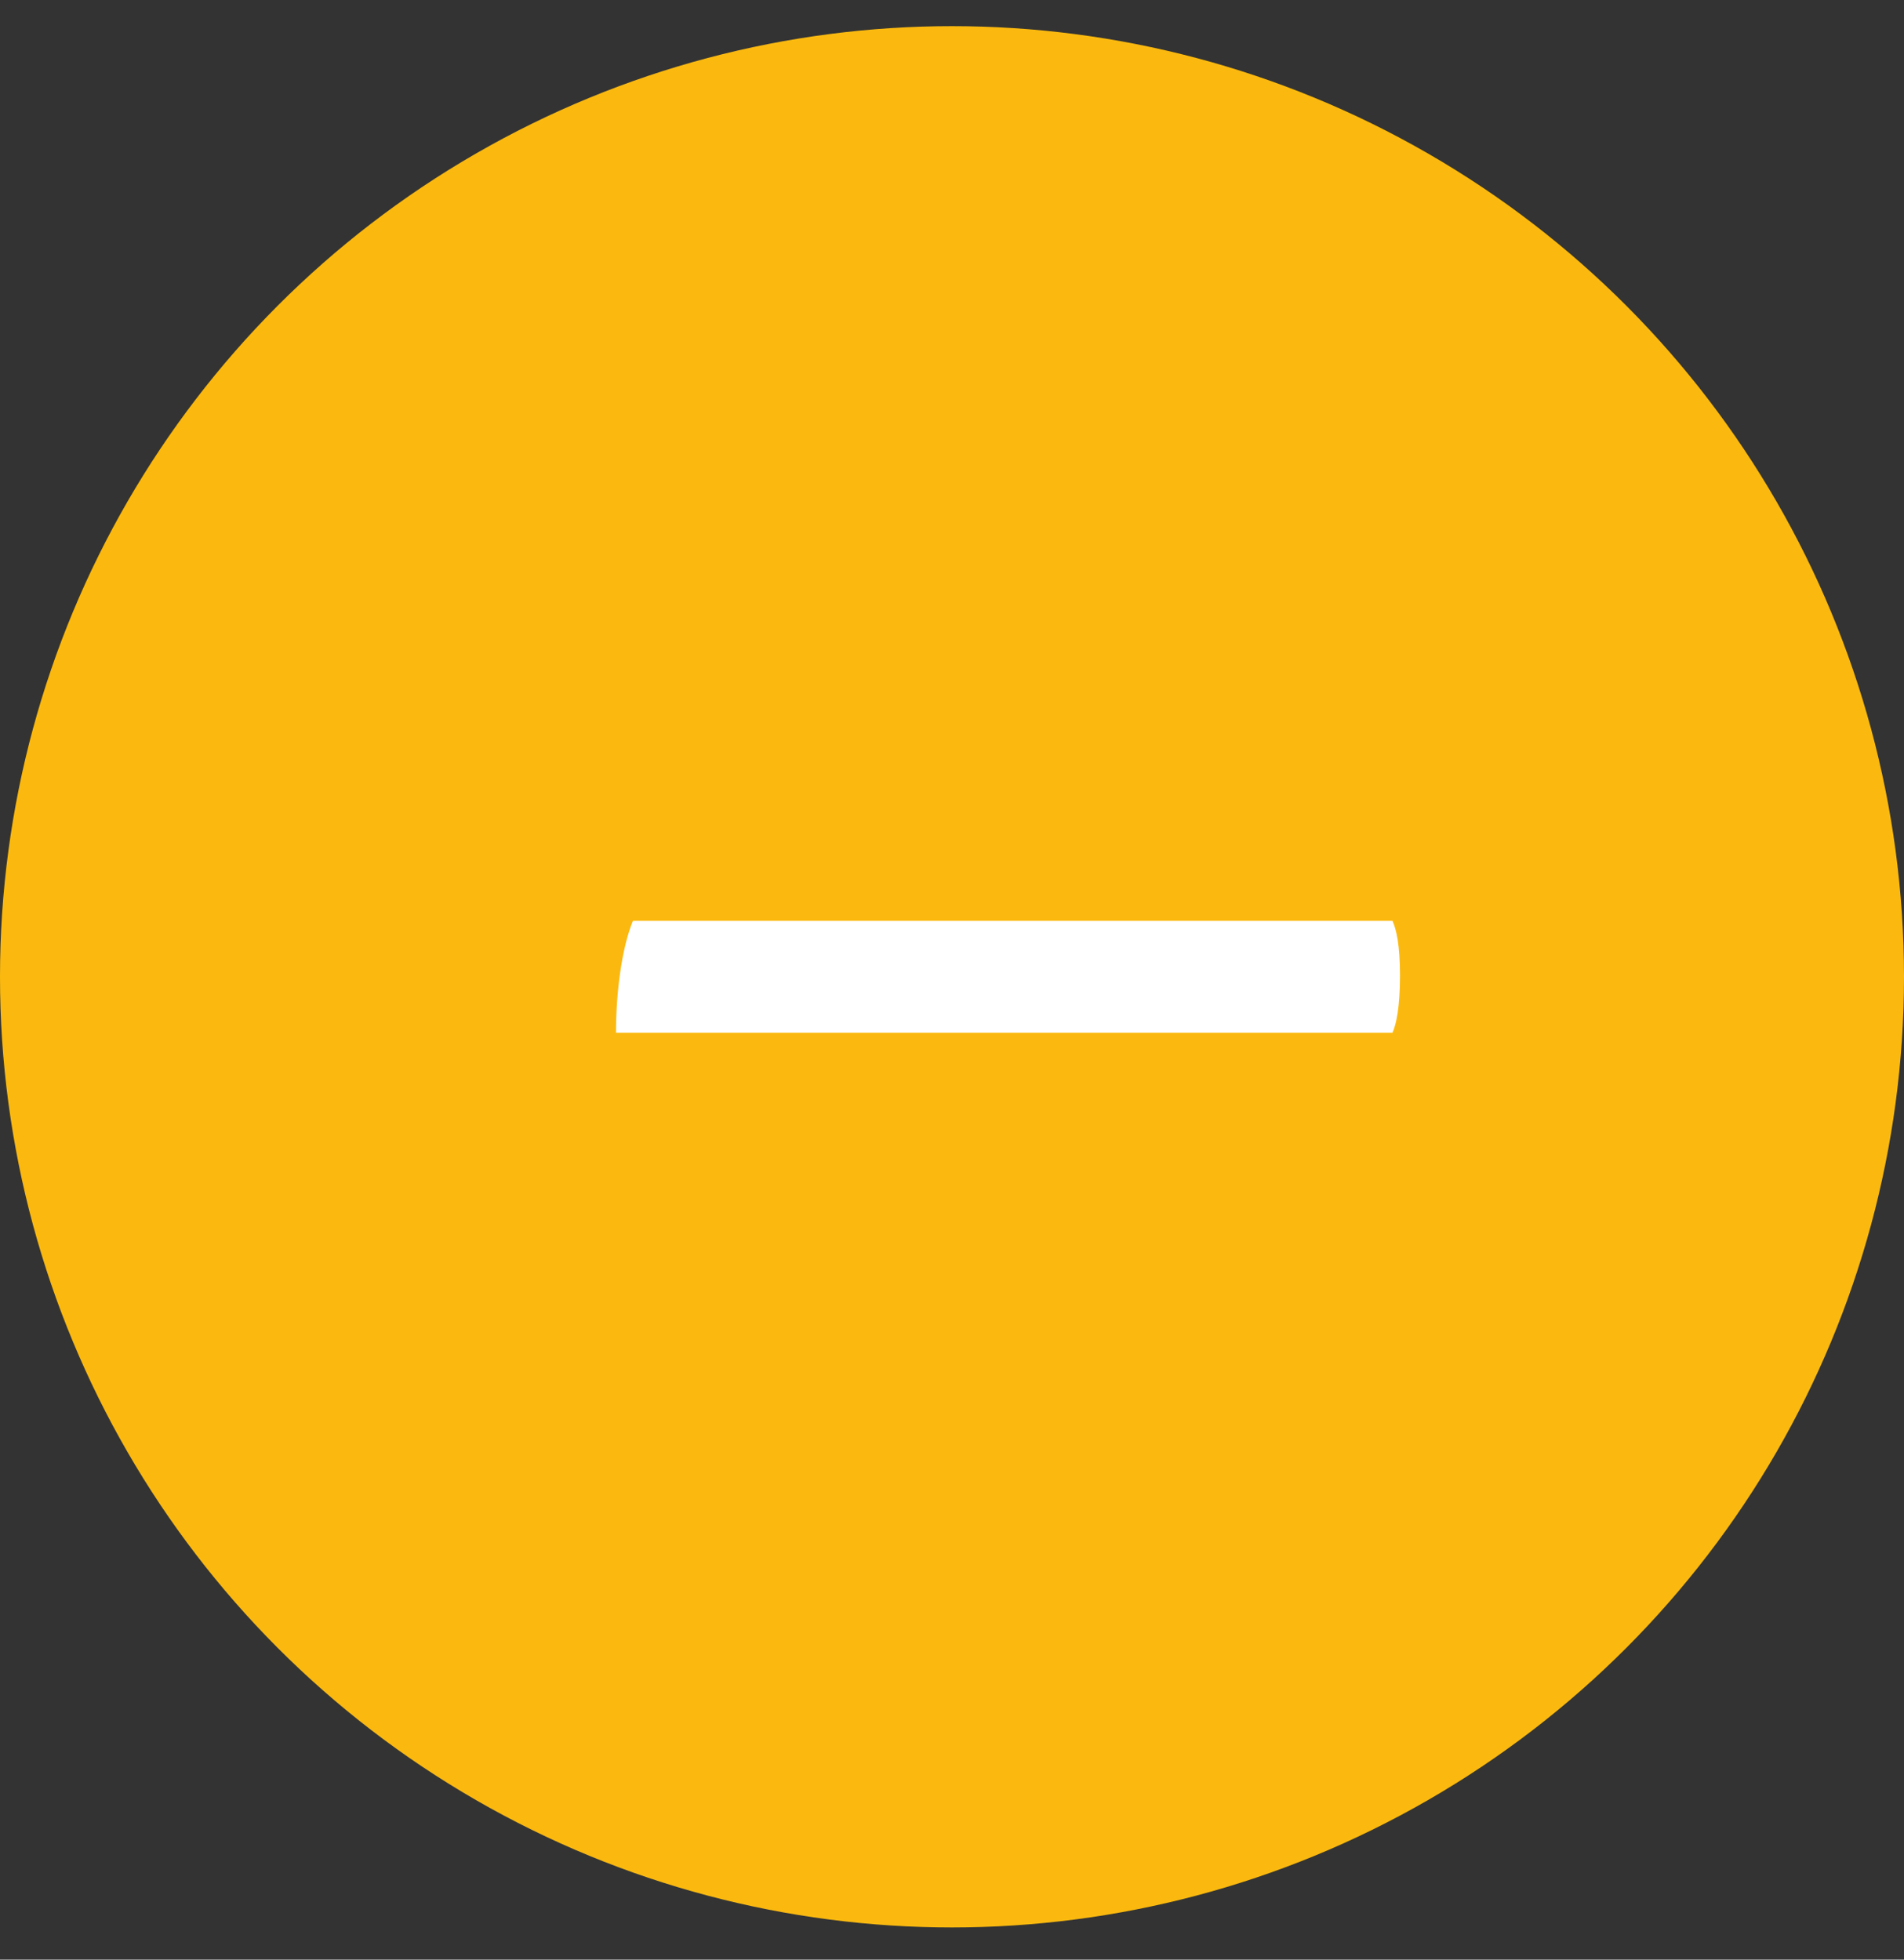 <svg xmlns="http://www.w3.org/2000/svg" width="34" height="35" viewBox="0 0 34 35">
    <rect x="0" y="0" width="34" height="35" fill="#333333" stroke="none"/>
    <g fill="none" fill-rule="evenodd">
        <ellipse cx="17" cy="17.446" fill="#fbb90f" rx="17" ry="16.979"/>
        <path fill="#FFF" fill-rule="nonzero" d="M24.866 18.445c.067-.15.134-.452.134-1.018 0-.565-.067-.829-.134-.98H11.302c-.201.49-.302 1.282-.302 1.998h13.866z"/>
    </g>
</svg>
